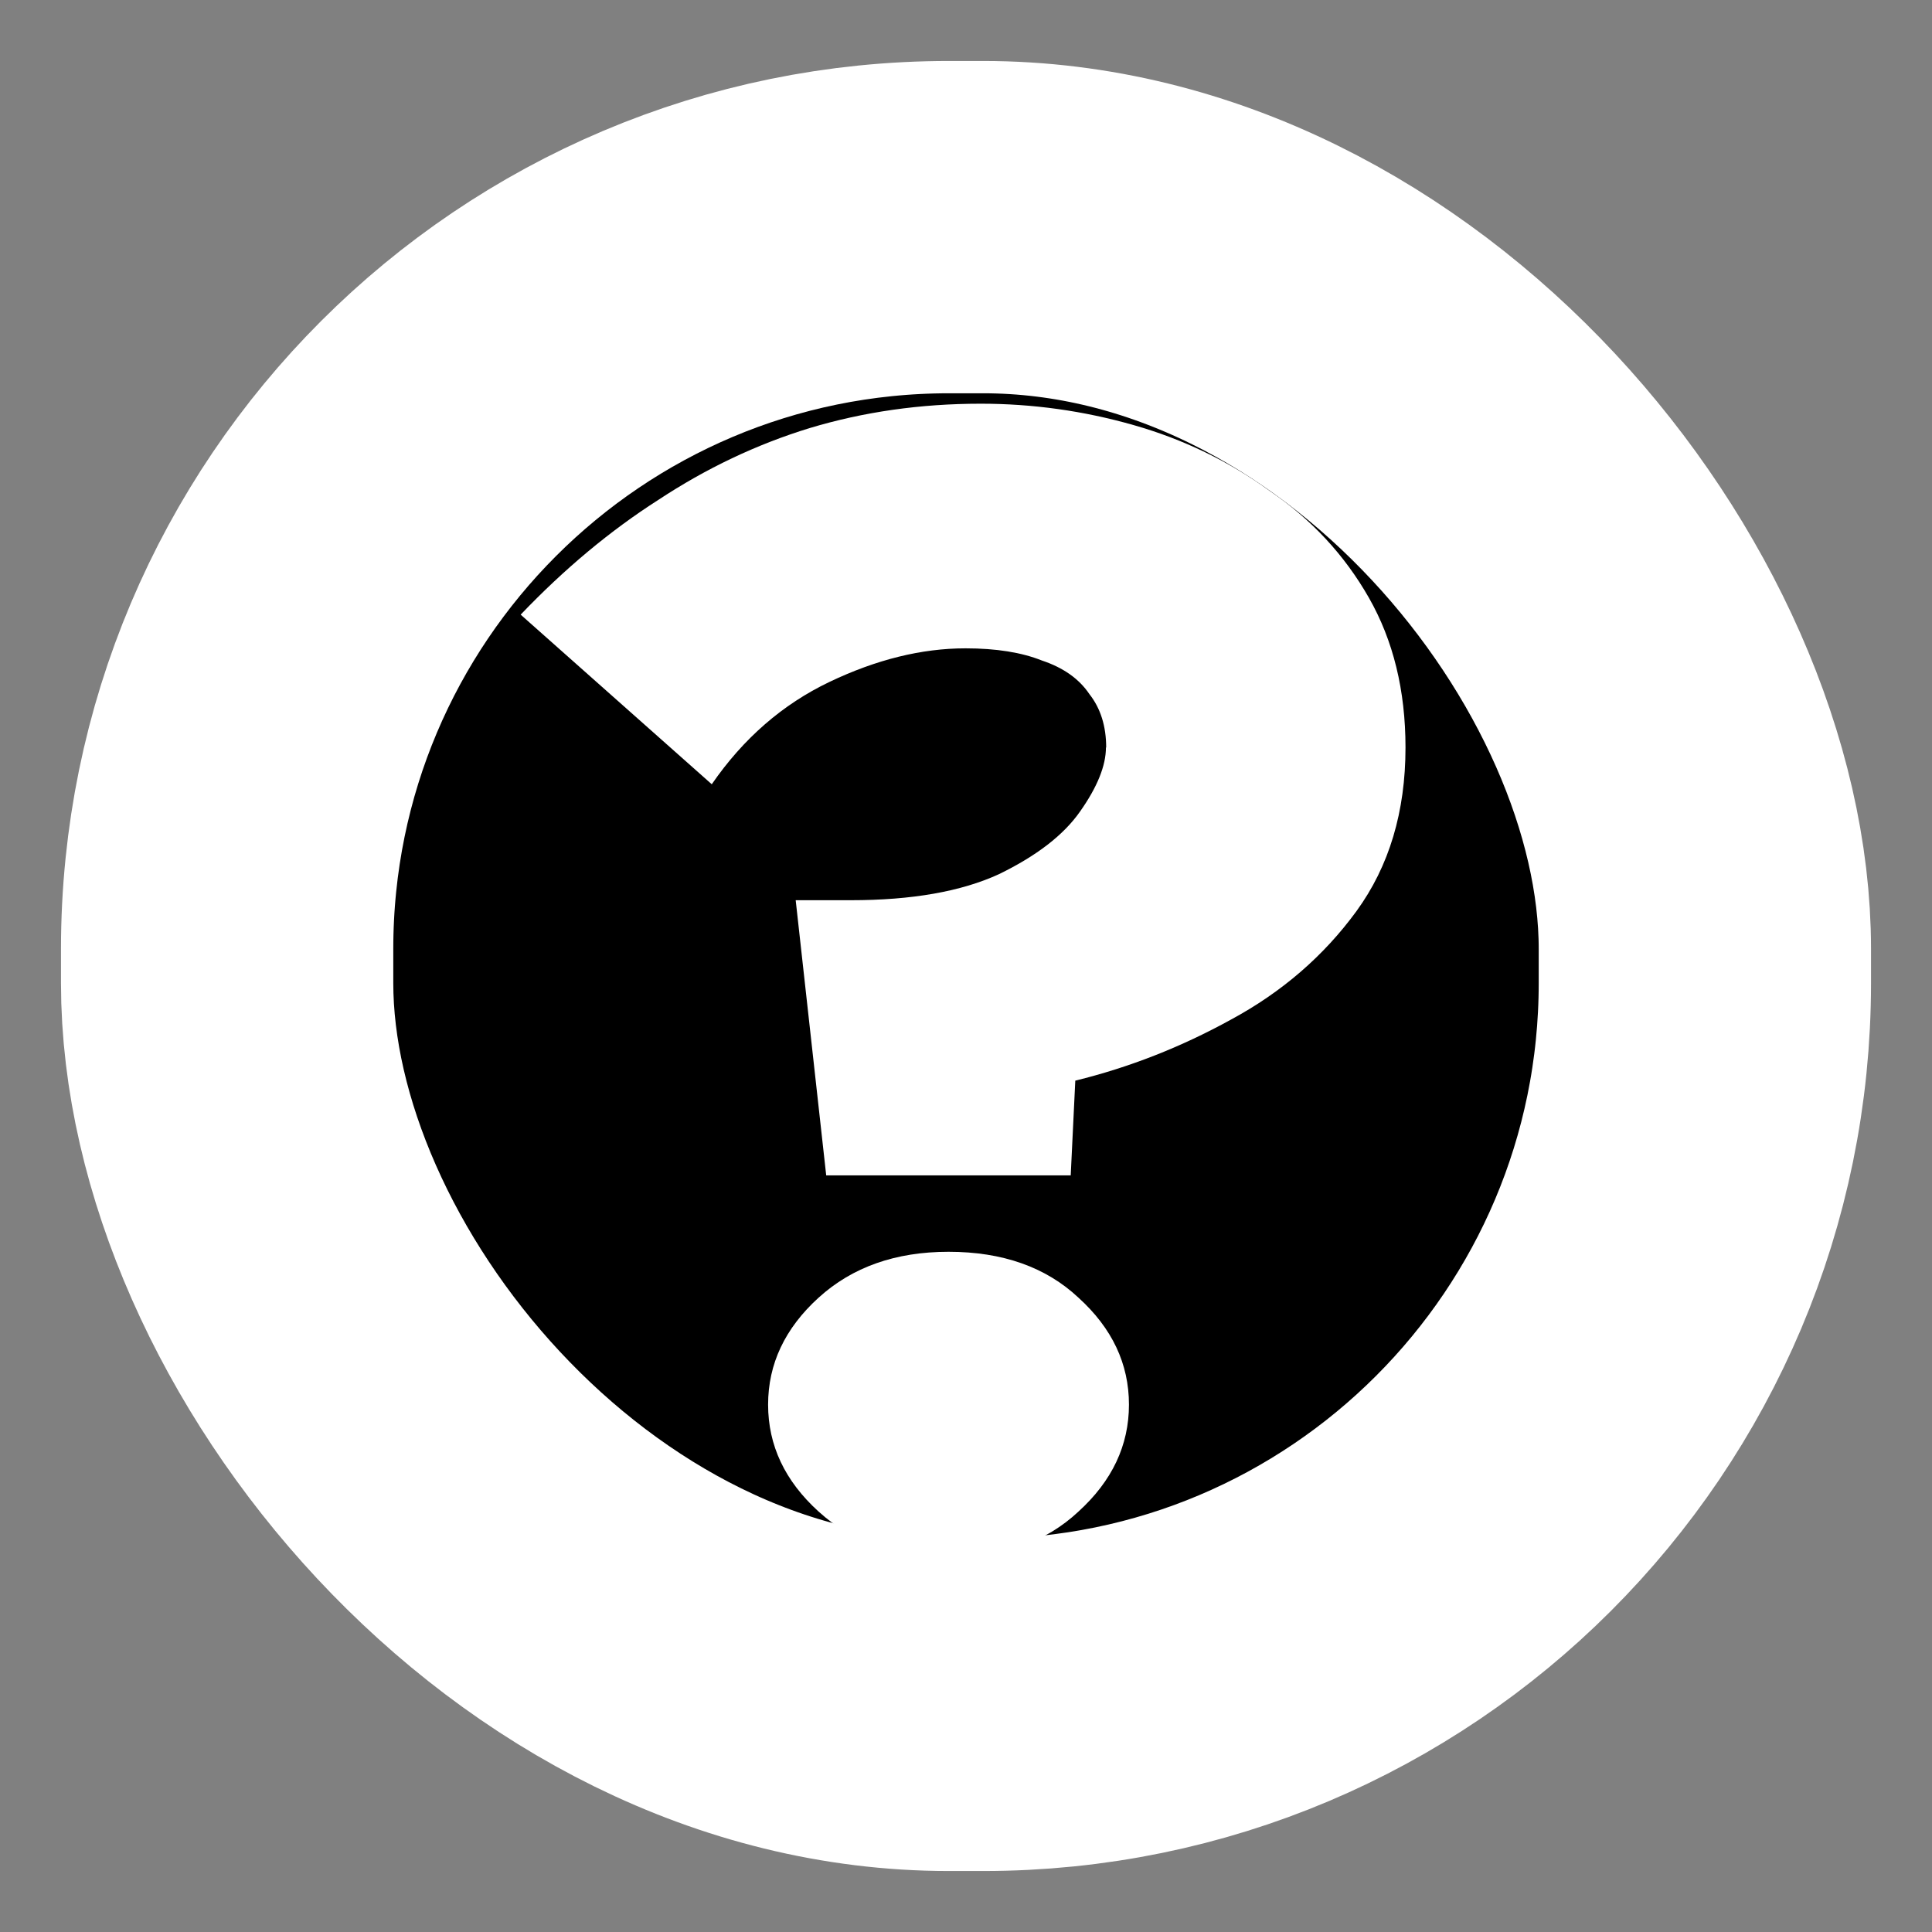<?xml version="1.0" encoding="UTF-8" standalone="no"?>
<svg
   height="16"
   viewBox="0 0 16 16"
   width="16"
   version="1.1"
   id="svg4"
   sodipodi:docname="Help.svg"
   inkscape:version="1.2.2 (732a01da63, 2022-12-09)"
   xmlns:inkscape="http://www.inkscape.org/namespaces/inkscape"
   xmlns:sodipodi="http://sodipodi.sourceforge.net/DTD/sodipodi-0.dtd"
   xmlns="http://www.w3.org/2000/svg"
   xmlns:svg="http://www.w3.org/2000/svg">
  <rect x="0" y="0" width="16" height="16" fill="#808080" stroke="none"/>
  <defs
     id="defs8" />
  <sodipodi:namedview
     id="namedview6"
     pagecolor="#505050"
     bordercolor="#eeeeee"
     borderopacity="1"
     inkscape:showpageshadow="0"
     inkscape:pageopacity="0"
     inkscape:pagecheckerboard="0"
     inkscape:deskcolor="#505050"
     showgrid="false"
     inkscape:zoom="20.727068"
     inkscape:cx="11.506693"
     inkscape:cy="9.6733412"
     inkscape:window-width="1920"
     inkscape:window-height="1017"
     inkscape:window-x="-8"
     inkscape:window-y="-8"
     inkscape:window-maximized="1"
     inkscape:current-layer="svg4" />
  <rect
     style="opacity:1;fill:#000000;fill-opacity:1;stroke:#ffffff;stroke-width:2.752;stroke-linecap:square;stroke-linejoin:round;stroke-dasharray:none;stroke-opacity:1;paint-order:markers stroke fill"
     id="rect390"
     width="12.238"
     height="12.238"
     x="1.881"
     y="1.881"
     ry="5.978" />
  <g
     aria-label="?"
     id="text1260"
     style="font-weight:900;font-size:12.021px;line-height:1;font-family:Jost;-inkscape-font-specification:'Jost Heavy';opacity:1;fill:#ffffff;stroke-width:0.859;stroke-linecap:square;stroke-linejoin:round;paint-order:markers stroke fill"
     transform="matrix(1.053,0,0,1.053,-0.475,-0.178)">
    <path
       d="m 9.149,6.047 q 0,0.216 -0.204,0.505 Q 8.752,6.828 8.308,7.044 7.863,7.249 7.142,7.249 h -0.433 l 0.24,2.164 h 1.923 l 0.036,-0.745 q 0.637,-0.156 1.226,-0.481 0.601,-0.325 0.986,-0.853 0.385,-0.529 0.385,-1.286 0,-0.673 -0.288,-1.178 -0.288,-0.505 -0.781,-0.841 -0.481,-0.349 -1.07,-0.517 -0.589,-0.168 -1.202,-0.168 -0.709,0 -1.346,0.192 -0.625,0.192 -1.19,0.565 -0.565,0.361 -1.082,0.902 l 1.503,1.334 q 0.373,-0.541 0.926,-0.805 0.553,-0.264 1.07,-0.264 0.361,0 0.601,0.096 0.252,0.084 0.373,0.264 0.132,0.168 0.132,0.421 z M 6.492,11.216 q 0,0.481 0.397,0.841 0.397,0.361 1.022,0.361 0.637,0 1.022,-0.361 0.397,-0.361 0.397,-0.841 0,-0.481 -0.397,-0.841 -0.385,-0.361 -1.022,-0.361 -0.625,0 -1.022,0.361 -0.397,0.361 -0.397,0.841 z"
       id="path2140" />
  </g>
</svg>
